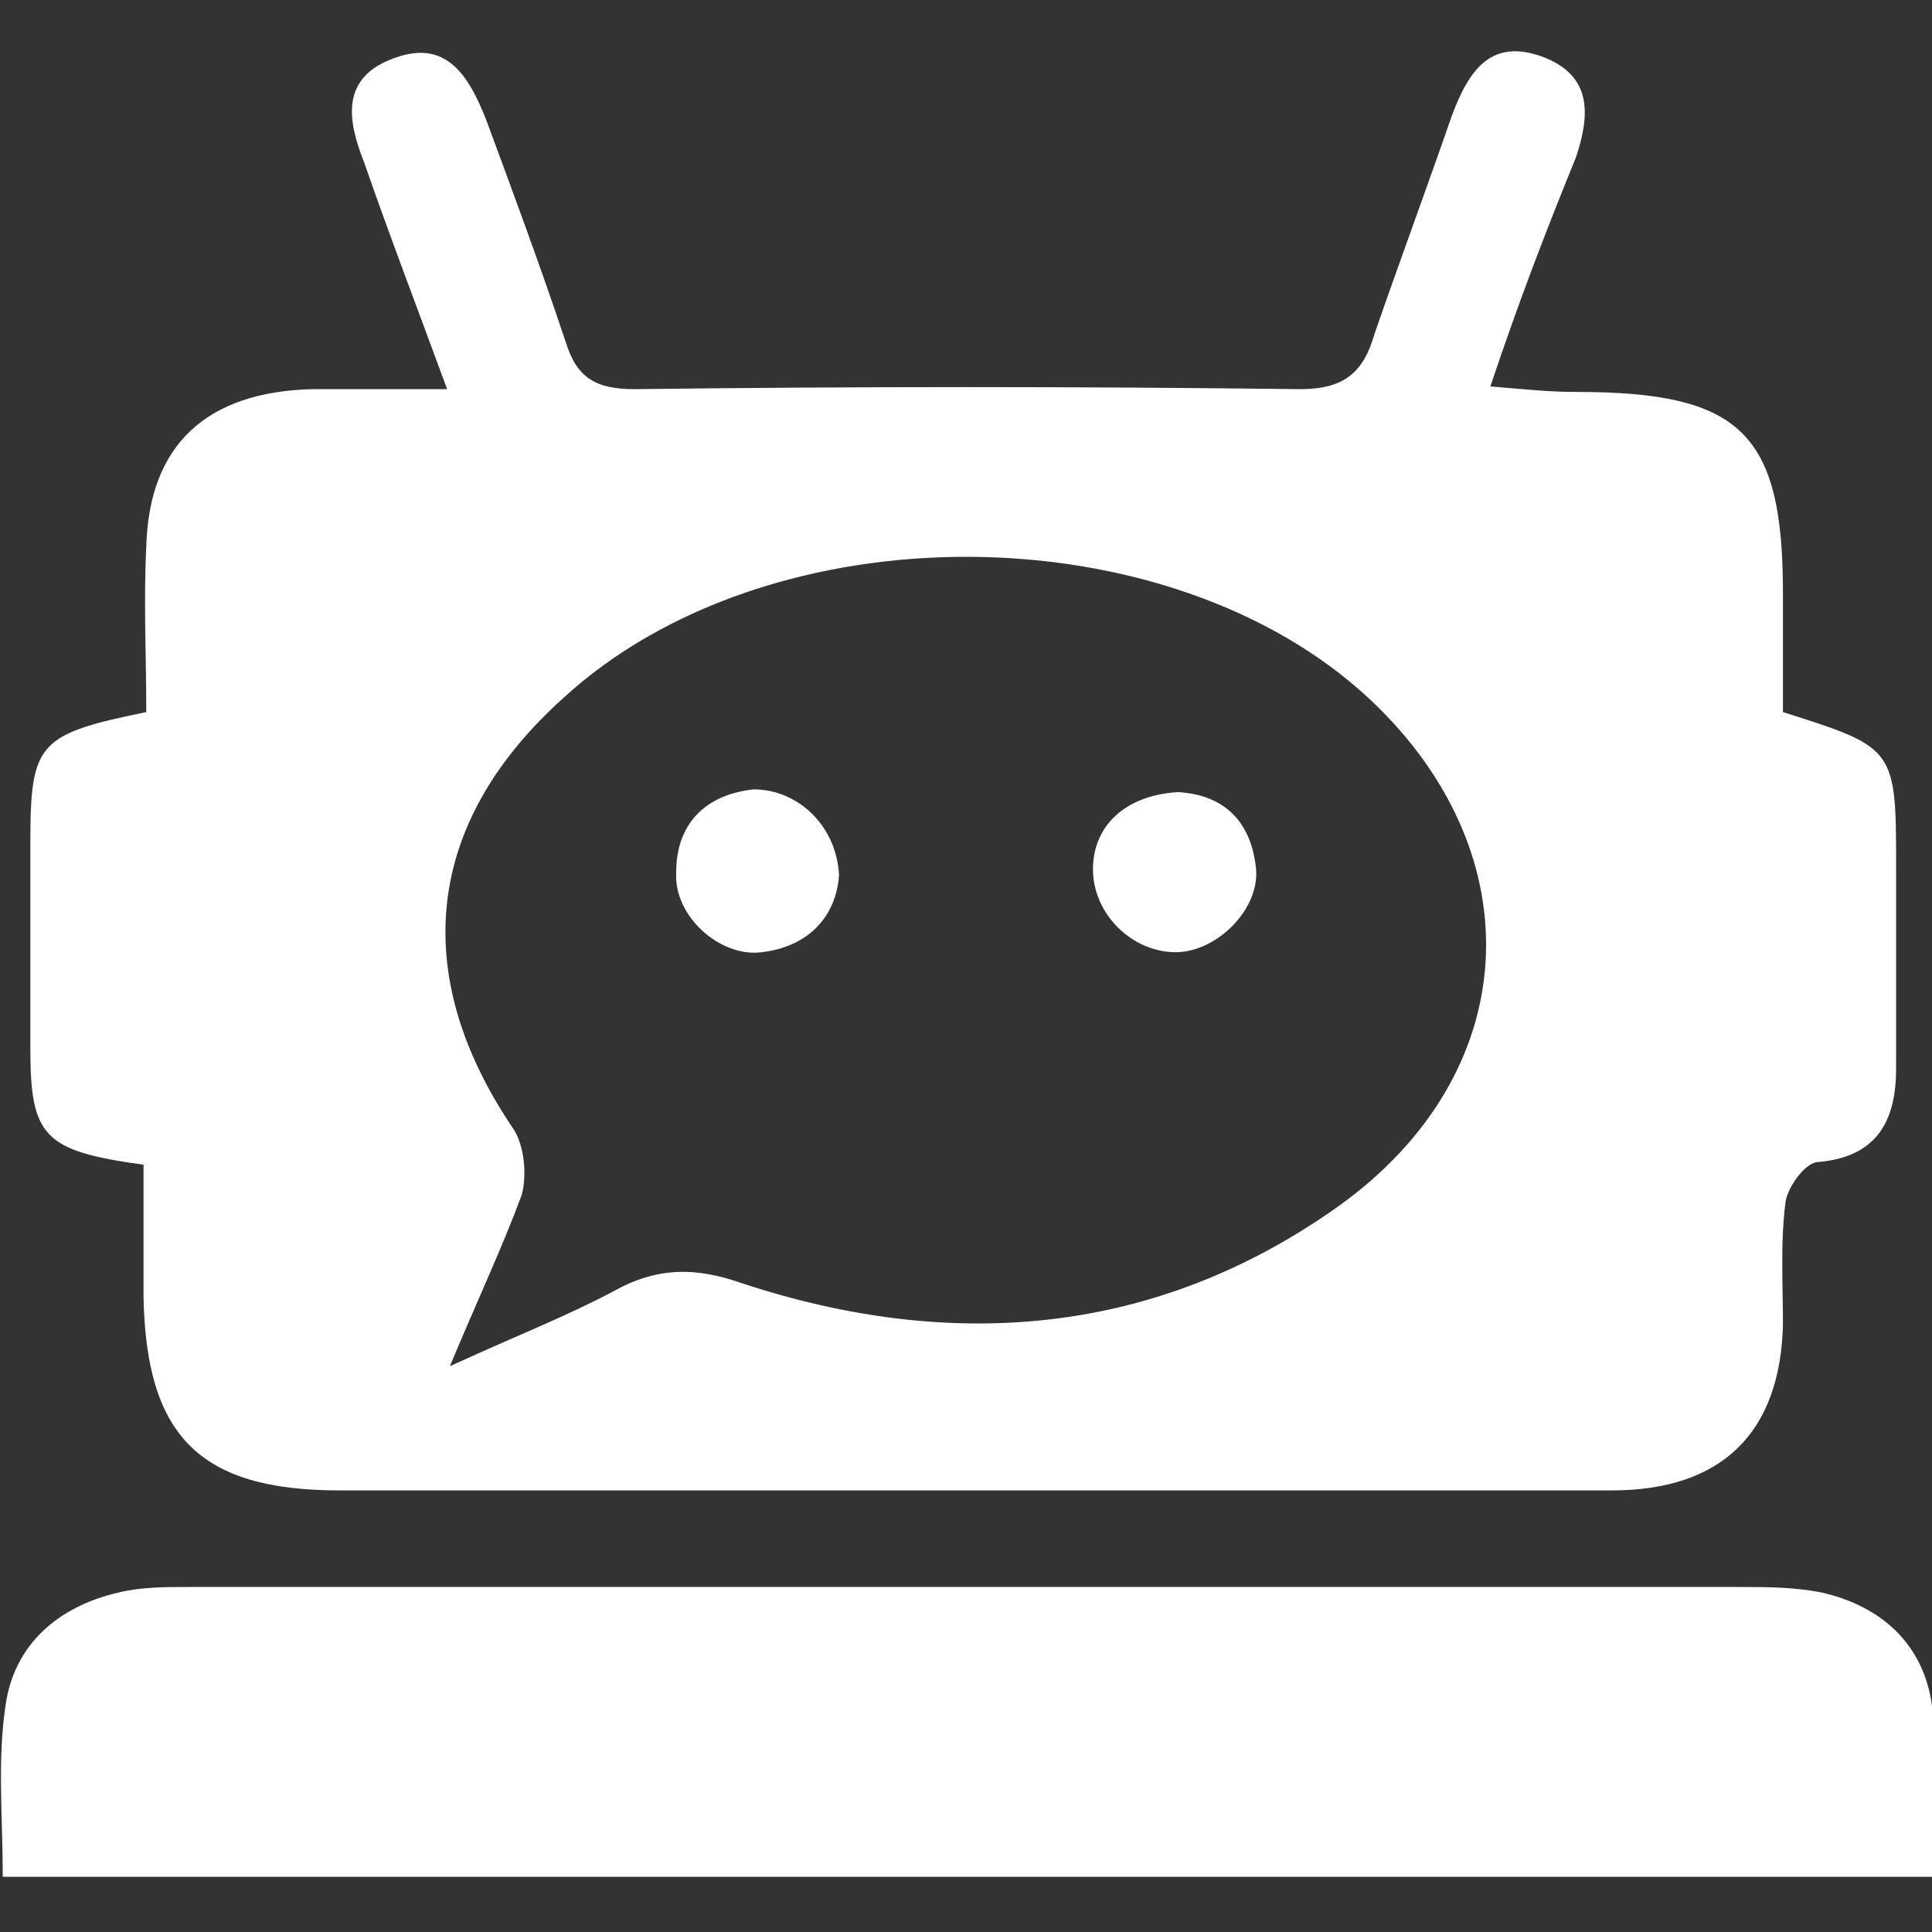 <?xml version="1.0" encoding="utf-8"?>
<!-- Generator: Adobe Illustrator 21.0.0, SVG Export Plug-In . SVG Version: 6.00 Build 0)  -->
<svg version="1.1" id="Layer_1" xmlns="http://www.w3.org/2000/svg" xmlns:xlink="http://www.w3.org/1999/xlink" x="0px" y="0px"
	 viewBox="0 0 70 70" style="enable-background:new 0 0 70 70;" xml:space="preserve">
<rect x="0" y="0" width="70" height="70" fill="#333333" stroke="none"/>
<style type="text/css">
	.st0{fill:#FFFFFF;}
</style>
<g>
	<path class="st0" d="M5.2,42.2c-3.6-0.5-4.1-1-4.1-4.2c0-2.5,0-5,0-7.5c0-3.6,0.3-3.9,4.2-4.7c0-2-0.1-4,0-6c0.1-3.7,2.2-5.6,6-5.7
		c1.5,0,3,0,4.9,0c-1.1-3-2.1-5.6-3-8.2c-0.6-1.5-0.9-3.1,1.1-3.8c1.9-0.7,2.7,0.7,3.3,2.2c1,2.7,2,5.4,2.9,8.1
		c0.4,1.3,1.1,1.7,2.5,1.7c8-0.1,16.1-0.1,24.1,0c1.6,0,2.3-0.6,2.7-2c0.9-2.6,1.9-5.3,2.8-7.9c0.6-1.6,1.4-2.9,3.4-2.1
		c1.7,0.7,1.6,2.1,1.1,3.6C56,8.4,55,11,54,14c1.2,0.1,2.1,0.2,3.1,0.2c6,0,7.5,1.5,7.5,7.3c0,1.4,0,2.9,0,4.3
		c4.1,1.3,4.1,1.3,4.1,5.7c0,2.4,0,4.8,0,7.2c0,1.8-0.6,3.2-2.8,3.4c-0.5,0-1.1,0.9-1.2,1.4c-0.2,1.5-0.1,3-0.1,4.5
		c-0.1,3.9-2.2,6-6.2,6c-7.8,0-15.6,0-23.4,0c-7.6,0-15.1,0-22.7,0c-5.1,0-7-2-7.1-7C5.2,45.4,5.2,43.9,5.2,42.2z M16.3,49.5
		c2.4-1.1,4.2-1.8,5.9-2.7c1.6-0.9,3-0.9,4.7-0.3c7.6,2.5,15,1.9,21.6-2.8c6.7-4.8,7.1-12.7,1.2-18.3c-7.3-6.9-21.8-7-29.3-0.1
		c-5,4.5-5.6,10-1.8,15.6c0.4,0.6,0.5,1.7,0.3,2.4C18.2,45.2,17.3,47.1,16.3,49.5z"/>
	<path class="st0" d="M0.1,68c0-2.2-0.2-4.2,0.1-6.2c0.3-2.2,1.9-3.6,4.1-4.1c0.8-0.2,1.7-0.2,2.5-0.2c18.7,0,37.5,0,56.2,0
		c1,0,2,0,3,0.2c2.2,0.5,3.7,1.9,4,4.1c0.3,2,0.1,4,0.1,6.2C46.6,68,23.5,68,0.1,68z"/>
	<path class="st0" d="M42.7,28.7c1.6,0.1,2.6,1,2.8,2.7c0.2,1.5-1.4,3.1-2.9,3.1c-1.6,0-3-1.4-3-3C39.6,29.9,40.8,28.8,42.7,28.7z"
		/>
	<path class="st0" d="M30.4,31.7c-0.1,1.5-1.1,2.6-2.8,2.8c-1.5,0.2-3.2-1.3-3.1-2.9c0-1.7,1-2.8,2.8-3
		C28.9,28.6,30.3,29.9,30.4,31.7z"/>
</g>
</svg>
